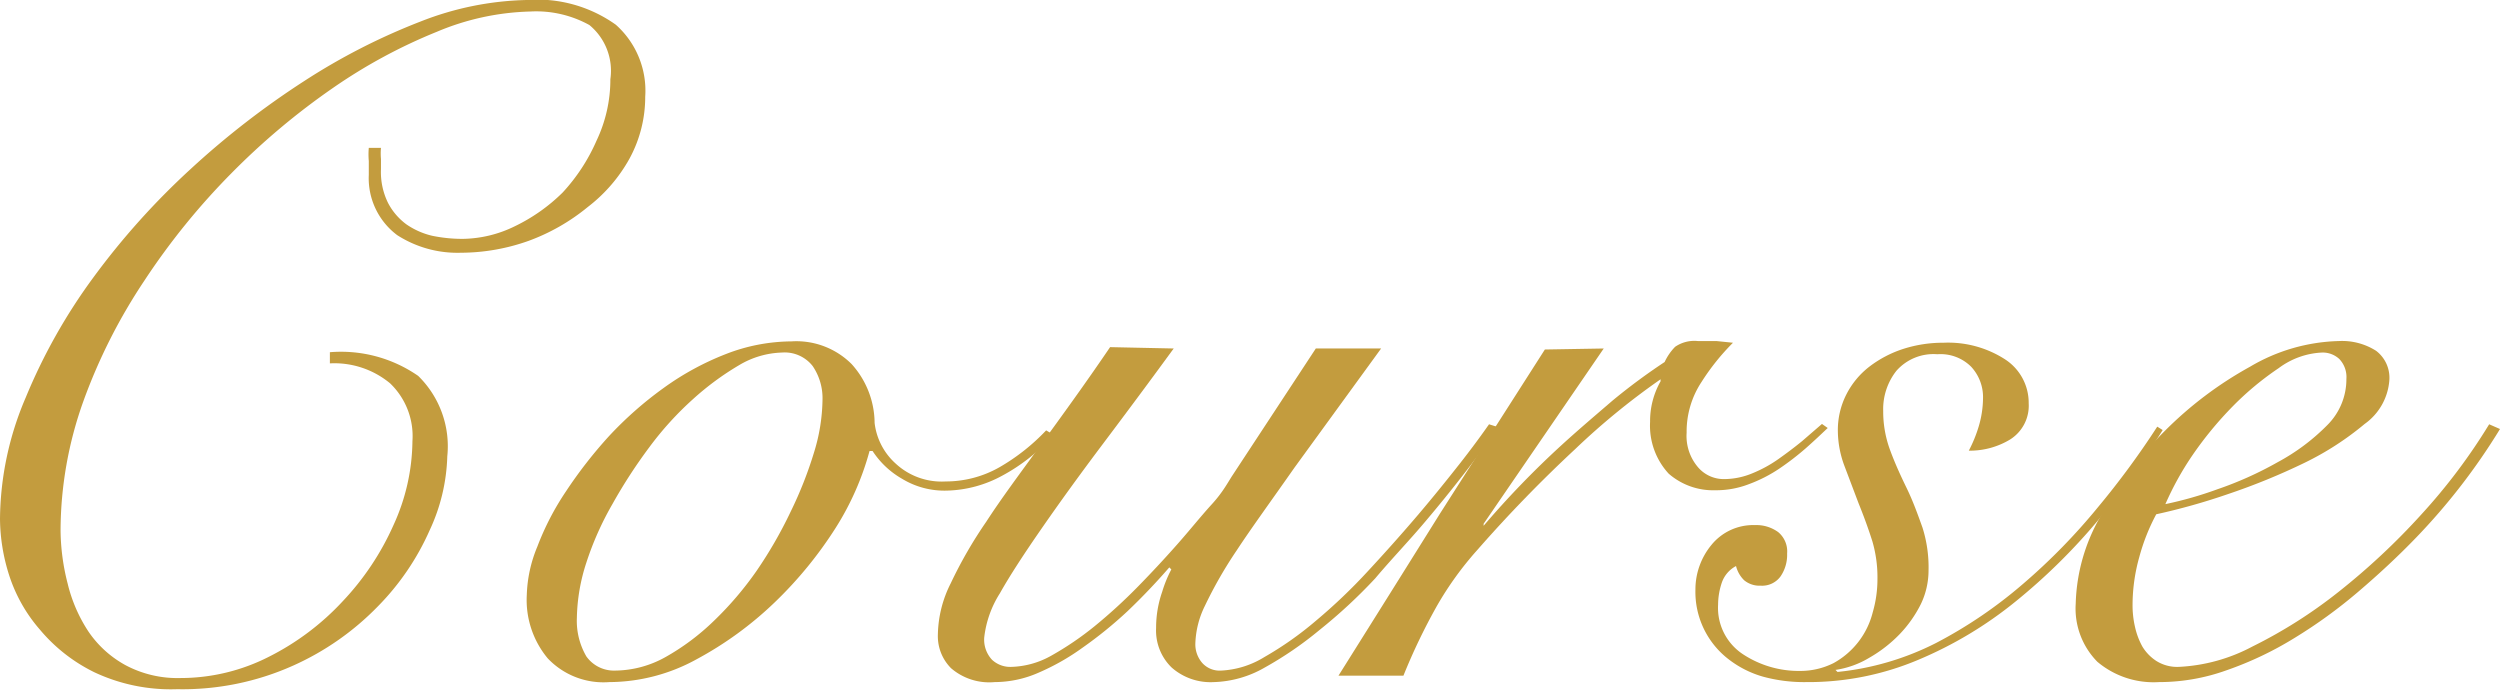 <svg xmlns="http://www.w3.org/2000/svg" viewBox="0 0 73.89 20.38"><defs><style>.cls-1{fill:#c39c3e}</style></defs><g id="Layer_2" data-name="Layer 2"><g id="contents"><path class="cls-1" d="M11.26 4.37a1.84 1.84 0 0 0 0 .33V5a2.06 2.06 0 0 0 .21 1 1.85 1.85 0 0 0 .54.63 2.24 2.24 0 0 0 .77.34 4.41 4.41 0 0 0 .89.09 3.58 3.58 0 0 0 1.54-.37 5.24 5.24 0 0 0 1.42-1 5.48 5.48 0 0 0 1-1.53 4.21 4.21 0 0 0 .41-1.82 1.75 1.75 0 0 0-.62-1.6 3.25 3.25 0 0 0-1.74-.4 7.58 7.58 0 0 0-2.77.6A15.74 15.74 0 0 0 9.84 2.6a20.93 20.93 0 0 0-3 2.52 20.66 20.66 0 0 0-2.57 3.17 16.5 16.5 0 0 0-1.81 3.58 11.41 11.41 0 0 0-.67 3.81A6.5 6.5 0 0 0 2 17.25a4.47 4.47 0 0 0 .61 1.41 3.14 3.14 0 0 0 1.1 1 3.26 3.26 0 0 0 1.62.38 5.75 5.75 0 0 0 2.62-.63 7.67 7.67 0 0 0 2.18-1.64 8 8 0 0 0 1.5-2.25 6.07 6.07 0 0 0 .56-2.48 2.16 2.16 0 0 0-.66-1.71 2.58 2.58 0 0 0-1.78-.59v-.33a4 4 0 0 1 2.61.7 2.91 2.91 0 0 1 .86 2.38 5.5 5.5 0 0 1-.52 2.18 7.55 7.55 0 0 1-1.53 2.25 8.11 8.11 0 0 1-2.5 1.75 8 8 0 0 1-3.43.7 5.32 5.32 0 0 1-2.45-.5 4.91 4.91 0 0 1-1.61-1.26A4.59 4.59 0 0 1 .27 17 5.61 5.61 0 0 1 0 15.34a9.27 9.27 0 0 1 .76-3.59 16.74 16.74 0 0 1 2-3.55A22 22 0 0 1 5.63 5 24.8 24.8 0 0 1 9 2.39 18.68 18.68 0 0 1 12.42.64 9.06 9.06 0 0 1 15.57 0a4 4 0 0 1 2.63.73 2.61 2.61 0 0 1 .87 2.13 3.81 3.81 0 0 1-.46 1.82 4.62 4.62 0 0 1-1.24 1.44 6 6 0 0 1-1.75 1 6 6 0 0 1-2 .35 3.29 3.29 0 0 1-1.88-.52 2.1 2.1 0 0 1-.84-1.78v-.41a2.21 2.21 0 0 1 0-.39zM31.14 12.85a5.45 5.45 0 0 1-1.52 1.21 3.58 3.58 0 0 1-1.62.44 2.41 2.41 0 0 1-1.34-.35 2.55 2.55 0 0 1-.87-.82h-.09a8.29 8.29 0 0 1-1 2.27 11.9 11.9 0 0 1-1.81 2.21 10.5 10.5 0 0 1-2.31 1.68 5.39 5.39 0 0 1-2.57.67 2.27 2.27 0 0 1-1.82-.7 2.7 2.7 0 0 1-.62-1.88 4 4 0 0 1 .31-1.42 8 8 0 0 1 .85-1.64A13.33 13.33 0 0 1 18 12.89a10.84 10.84 0 0 1 1.61-1.42 8.22 8.22 0 0 1 1.83-1 5.41 5.41 0 0 1 1.95-.38 2.31 2.31 0 0 1 1.78.67 2.62 2.62 0 0 1 .68 1.74 1.91 1.91 0 0 0 .61 1.19 2 2 0 0 0 1.49.54 3.21 3.21 0 0 0 1.59-.42 6.07 6.07 0 0 0 1.38-1.09zm-14.09 5.41a2.09 2.09 0 0 0 .28 1.14 1 1 0 0 0 .84.42 3.1 3.1 0 0 0 1.5-.4 6.92 6.92 0 0 0 1.43-1.07 9.85 9.85 0 0 0 1.27-1.49 12.75 12.75 0 0 0 1-1.74 11.73 11.73 0 0 0 .69-1.75 5.47 5.47 0 0 0 .25-1.55 1.69 1.69 0 0 0-.29-1 1.05 1.05 0 0 0-.91-.4 2.61 2.61 0 0 0-1.26.37 8.27 8.27 0 0 0-1.36 1 9.51 9.51 0 0 0-1.3 1.43 15.24 15.24 0 0 0-1.09 1.68 9.08 9.08 0 0 0-.77 1.73 5.53 5.53 0 0 0-.28 1.63z"/><path class="cls-1" d="M34.69 10.3c-.73 1-1.43 1.94-2.1 2.83s-1.27 1.72-1.79 2.47-.94 1.39-1.25 1.94a3.07 3.07 0 0 0-.46 1.3.87.87 0 0 0 .23.66.79.79 0 0 0 .58.21 2.54 2.54 0 0 0 1.17-.33 9.07 9.07 0 0 0 1.28-.87 15.65 15.65 0 0 0 1.29-1.18c.42-.43.81-.85 1.18-1.27s.68-.81 1-1.16.47-.64.6-.84l2.47-3.76h1.93l-2.56 3.52c-.7 1-1.27 1.78-1.71 2.45a12.65 12.65 0 0 0-.94 1.64 2.7 2.7 0 0 0-.28 1.1.84.84 0 0 0 .2.58.69.69 0 0 0 .56.23 2.68 2.68 0 0 0 1.28-.4 9.92 9.92 0 0 0 1.52-1.07 16.35 16.35 0 0 0 1.55-1.48c.51-.55 1-1.1 1.46-1.64s.87-1.05 1.24-1.52.66-.87.87-1.17l.28.09a41.424 41.424 0 0 1-2.16 2.78c-.47.56-1 1.11-1.48 1.68A15.29 15.29 0 0 1 39 18.62a10.66 10.66 0 0 1-1.62 1.11 3.19 3.19 0 0 1-1.5.43 1.74 1.74 0 0 1-1.25-.43 1.52 1.52 0 0 1-.46-1.17 3.21 3.21 0 0 1 .18-1.07 3.66 3.66 0 0 1 .27-.66l-.06-.06q-.59.68-1.23 1.29A12.31 12.31 0 0 1 32 19.14a6.84 6.84 0 0 1-1.3.74 3.24 3.24 0 0 1-1.3.28 1.73 1.73 0 0 1-1.29-.41 1.34 1.34 0 0 1-.39-1 3.47 3.47 0 0 1 .38-1.51 12.94 12.94 0 0 1 1.05-1.82c.44-.68 1-1.43 1.61-2.27s1.31-1.8 2.05-2.89z"/><path class="cls-1" d="M47.4 10.3l-3.55 5.18v.06a26.764 26.764 0 0 1 2.31-2.39c.47-.43 1-.88 1.5-1.31a17.87 17.87 0 0 1 1.54-1.14 1.61 1.61 0 0 1 .31-.45 1 1 0 0 1 .67-.17h.55l.49.05a6.74 6.74 0 0 0-.93 1.16 2.66 2.66 0 0 0-.44 1.5 1.42 1.42 0 0 0 .32 1 1 1 0 0 0 .8.37 2.19 2.19 0 0 0 .82-.17 3.84 3.84 0 0 0 .77-.42c.24-.17.48-.35.7-.53l.59-.51.17.12c-.19.18-.4.38-.65.6a8 8 0 0 1-.78.6 4.24 4.24 0 0 1-.9.46 2.7 2.7 0 0 1-1 .18 2 2 0 0 1-1.37-.49 2.09 2.09 0 0 1-.55-1.53 2.38 2.38 0 0 1 .31-1.2v-.06a21.08 21.08 0 0 0-2.52 2.06 40.61 40.61 0 0 0-2.91 3 9.74 9.74 0 0 0-1.17 1.62 17.62 17.62 0 0 0-1 2.08h-1.92q1.52-2.42 3-4.79l3.1-4.85z"/><path class="cls-1" d="M63.92 12.71A25.43 25.43 0 0 1 62 15.39a17.69 17.69 0 0 1-2.43 2.39 11.76 11.76 0 0 1-2.87 1.72 8.36 8.36 0 0 1-3.31.66 4.62 4.62 0 0 1-1.28-.16 3 3 0 0 1-1-.5 2.51 2.51 0 0 1-1-2.07 2.07 2.07 0 0 1 .47-1.32 1.59 1.59 0 0 1 1.29-.59 1.09 1.09 0 0 1 .69.21.74.74 0 0 1 .26.63 1.13 1.13 0 0 1-.19.67.67.67 0 0 1-.59.28.71.71 0 0 1-.49-.16.89.89 0 0 1-.24-.42.88.88 0 0 0-.42.49 2.06 2.06 0 0 0-.11.65 1.64 1.64 0 0 0 .74 1.47 3 3 0 0 0 1.67.49 2.19 2.19 0 0 0 1-.23 2.37 2.37 0 0 0 1.16-1.5 3.52 3.52 0 0 0 .14-1 3.78 3.78 0 0 0-.15-1.1c-.12-.38-.26-.76-.41-1.13l-.42-1.11a3 3 0 0 1-.19-1 2.32 2.32 0 0 1 .25-1.1 2.42 2.42 0 0 1 .69-.83 3.34 3.34 0 0 1 1-.52 3.83 3.83 0 0 1 1.18-.18 3.1 3.1 0 0 1 1.82.49 1.53 1.53 0 0 1 .7 1.3 1.18 1.18 0 0 1-.55 1.07 2.3 2.3 0 0 1-1.22.33 4 4 0 0 0 .3-.74 3 3 0 0 0 .12-.8 1.32 1.32 0 0 0-.35-.94 1.28 1.28 0 0 0-1-.37 1.46 1.46 0 0 0-1.21.49 1.83 1.83 0 0 0-.39 1.19 3.28 3.28 0 0 0 .21 1.17c.14.38.31.75.49 1.12s.32.76.46 1.15a3.89 3.89 0 0 1 .18 1.27 2.3 2.3 0 0 1-.23 1 3.61 3.61 0 0 1-.63.89 4 4 0 0 1-.89.69 2.7 2.7 0 0 1-1 .36l.06.06a8.23 8.23 0 0 0 2.92-.86 13.44 13.44 0 0 0 2.56-1.74A17.91 17.91 0 0 0 62 15a24.65 24.65 0 0 0 1.76-2.39z"/><path class="cls-1" d="M73.89 12.68a18.52 18.52 0 0 1-2.48 3.21c-.53.55-1.1 1.08-1.71 1.6a14.64 14.64 0 0 1-1.89 1.37 10.15 10.15 0 0 1-2 .95 5.91 5.91 0 0 1-2 .35 2.58 2.58 0 0 1-1.82-.6 2.24 2.24 0 0 1-.64-1.72 5.42 5.42 0 0 1 .74-2.59 11.33 11.33 0 0 1 1.89-2.51 11.13 11.13 0 0 1 2.52-1.9 5.41 5.41 0 0 1 2.63-.76 1.87 1.87 0 0 1 1.1.29 1 1 0 0 1 .39.86 1.74 1.74 0 0 1-.73 1.3 8.68 8.68 0 0 1-1.78 1.15 19.2 19.2 0 0 1-2.25.92 18.91 18.91 0 0 1-2.13.6 5.91 5.91 0 0 0-.5 1.26 5.26 5.26 0 0 0-.2 1.4 2.84 2.84 0 0 0 .07.66 2.18 2.18 0 0 0 .22.59 1.33 1.33 0 0 0 .42.43 1.16 1.16 0 0 0 .66.17 5.14 5.14 0 0 0 2.17-.6 14.23 14.23 0 0 0 2.54-1.61 20.29 20.29 0 0 0 2.46-2.3 17.13 17.13 0 0 0 2-2.66zm-4.54-1.48a.77.77 0 0 0-.21-.59.72.72 0 0 0-.51-.19 2.31 2.31 0 0 0-1.28.46A8.75 8.75 0 0 0 66 12a10.75 10.75 0 0 0-1.21 1.47A8.9 8.9 0 0 0 64 14.9a11 11 0 0 0 1.54-.44 10.53 10.53 0 0 0 1.78-.8 6.14 6.14 0 0 0 1.47-1.1 1.91 1.91 0 0 0 .56-1.36z"/></g></g></svg>